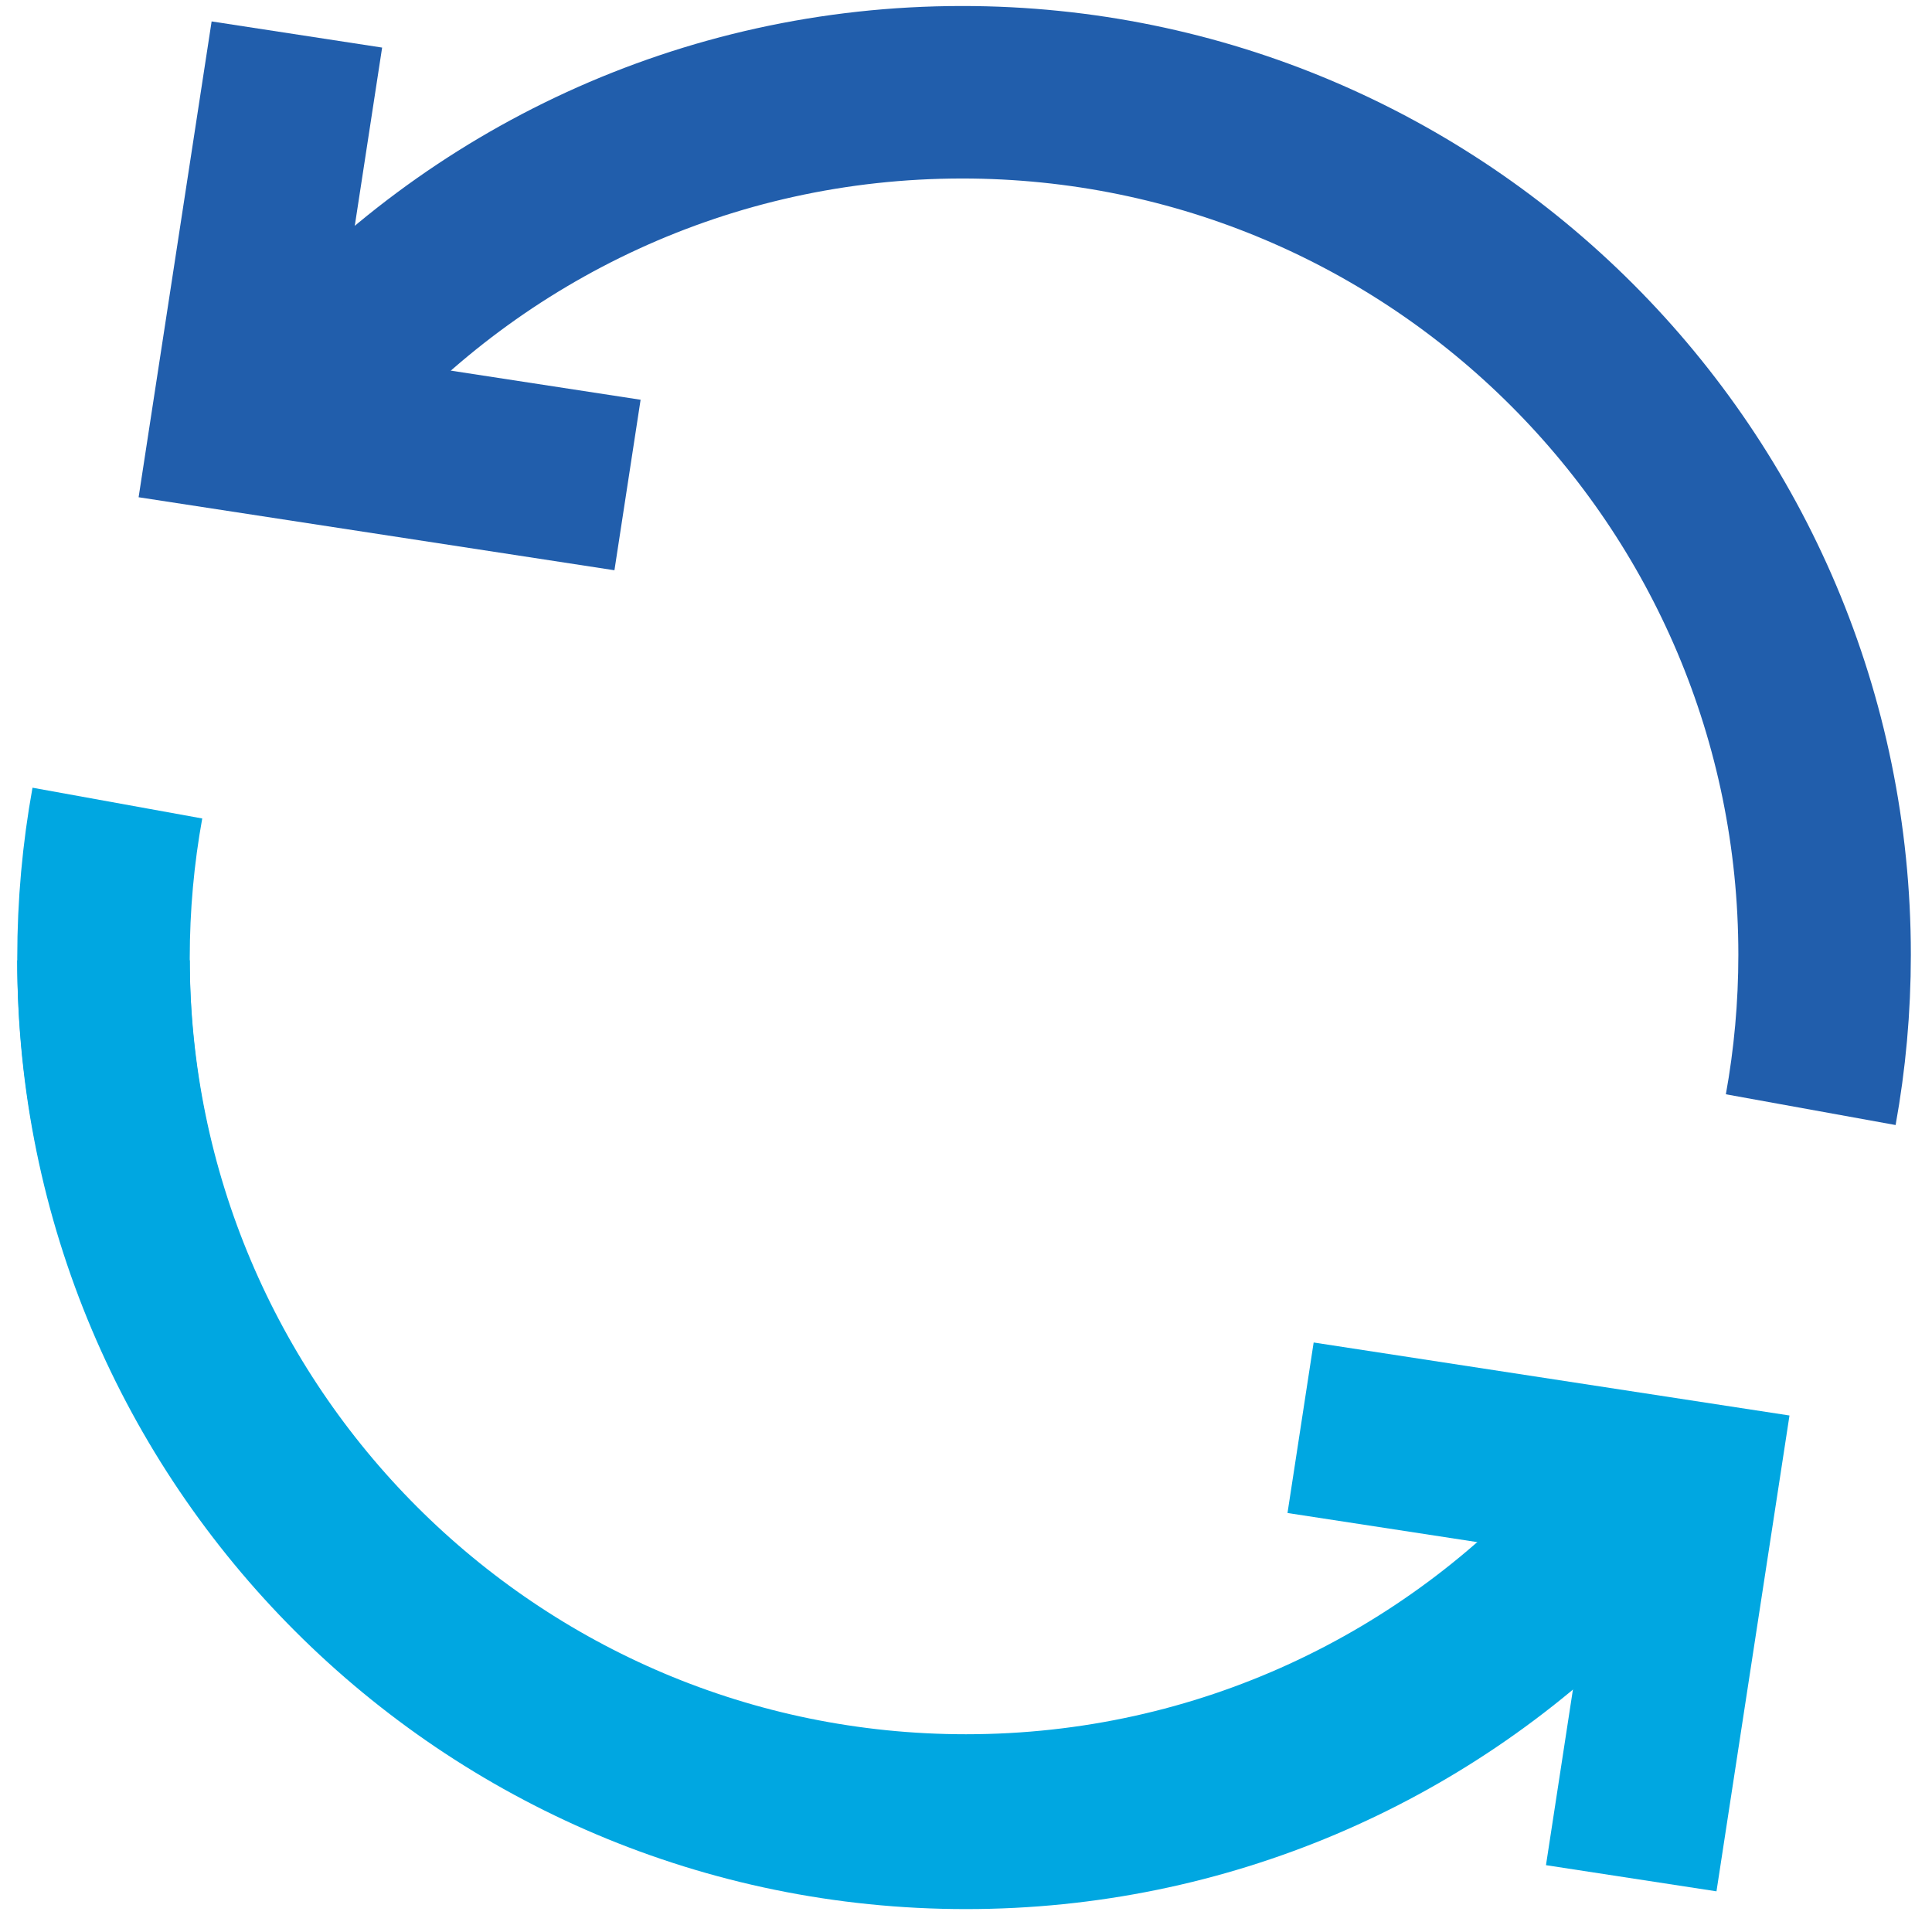 <?xml version="1.0" encoding="UTF-8"?>
<svg width="56px" height="56px" viewBox="0 0 56 56" version="1.1" xmlns="http://www.w3.org/2000/svg" xmlns:xlink="http://www.w3.org/1999/xlink">
    <title>icon - rule changes</title>
    <g id="EMC-Design" stroke="none" stroke-width="1" fill="none" fill-rule="evenodd">
        <g id="EMC---About-the-market---Rules" transform="translate(-765, -949)" stroke-width="5">
            <g id="icon---rule-changes" transform="translate(768, 950)">
                <path d="M42.678,44.514 C38.154,49.038 31.904,51.836 25,51.836 C11.193,51.836 0,40.643 0,26.836" id="Stroke-1" stroke="#00A7E1"></path>
                <path d="M6.19,10.077 C10.77,4.922 17.449,1.674 24.887,1.674 C38.694,1.674 49.887,12.866 49.887,26.674 C49.887,28.206 49.749,29.707 49.485,31.164" id="Stroke-3" stroke="#215EAC"></path>
                <polyline id="Stroke-5" stroke="#215EAC" points="5.605 0 3.868 11.321 15.189 13.058"></polyline>
                <path d="M43.697,43.365 C39.117,48.52 32.438,51.768 25,51.768 C11.193,51.768 0,40.576 0,26.768 C0,25.236 0.138,23.735 0.402,22.278" id="Stroke-7" stroke="#00A7E1"></path>
                <polyline id="Stroke-9" stroke="#00A7E1" points="44.282 53.442 46.019 42.121 34.698 40.384"></polyline>
            </g>
        </g>
    </g>
</svg>
